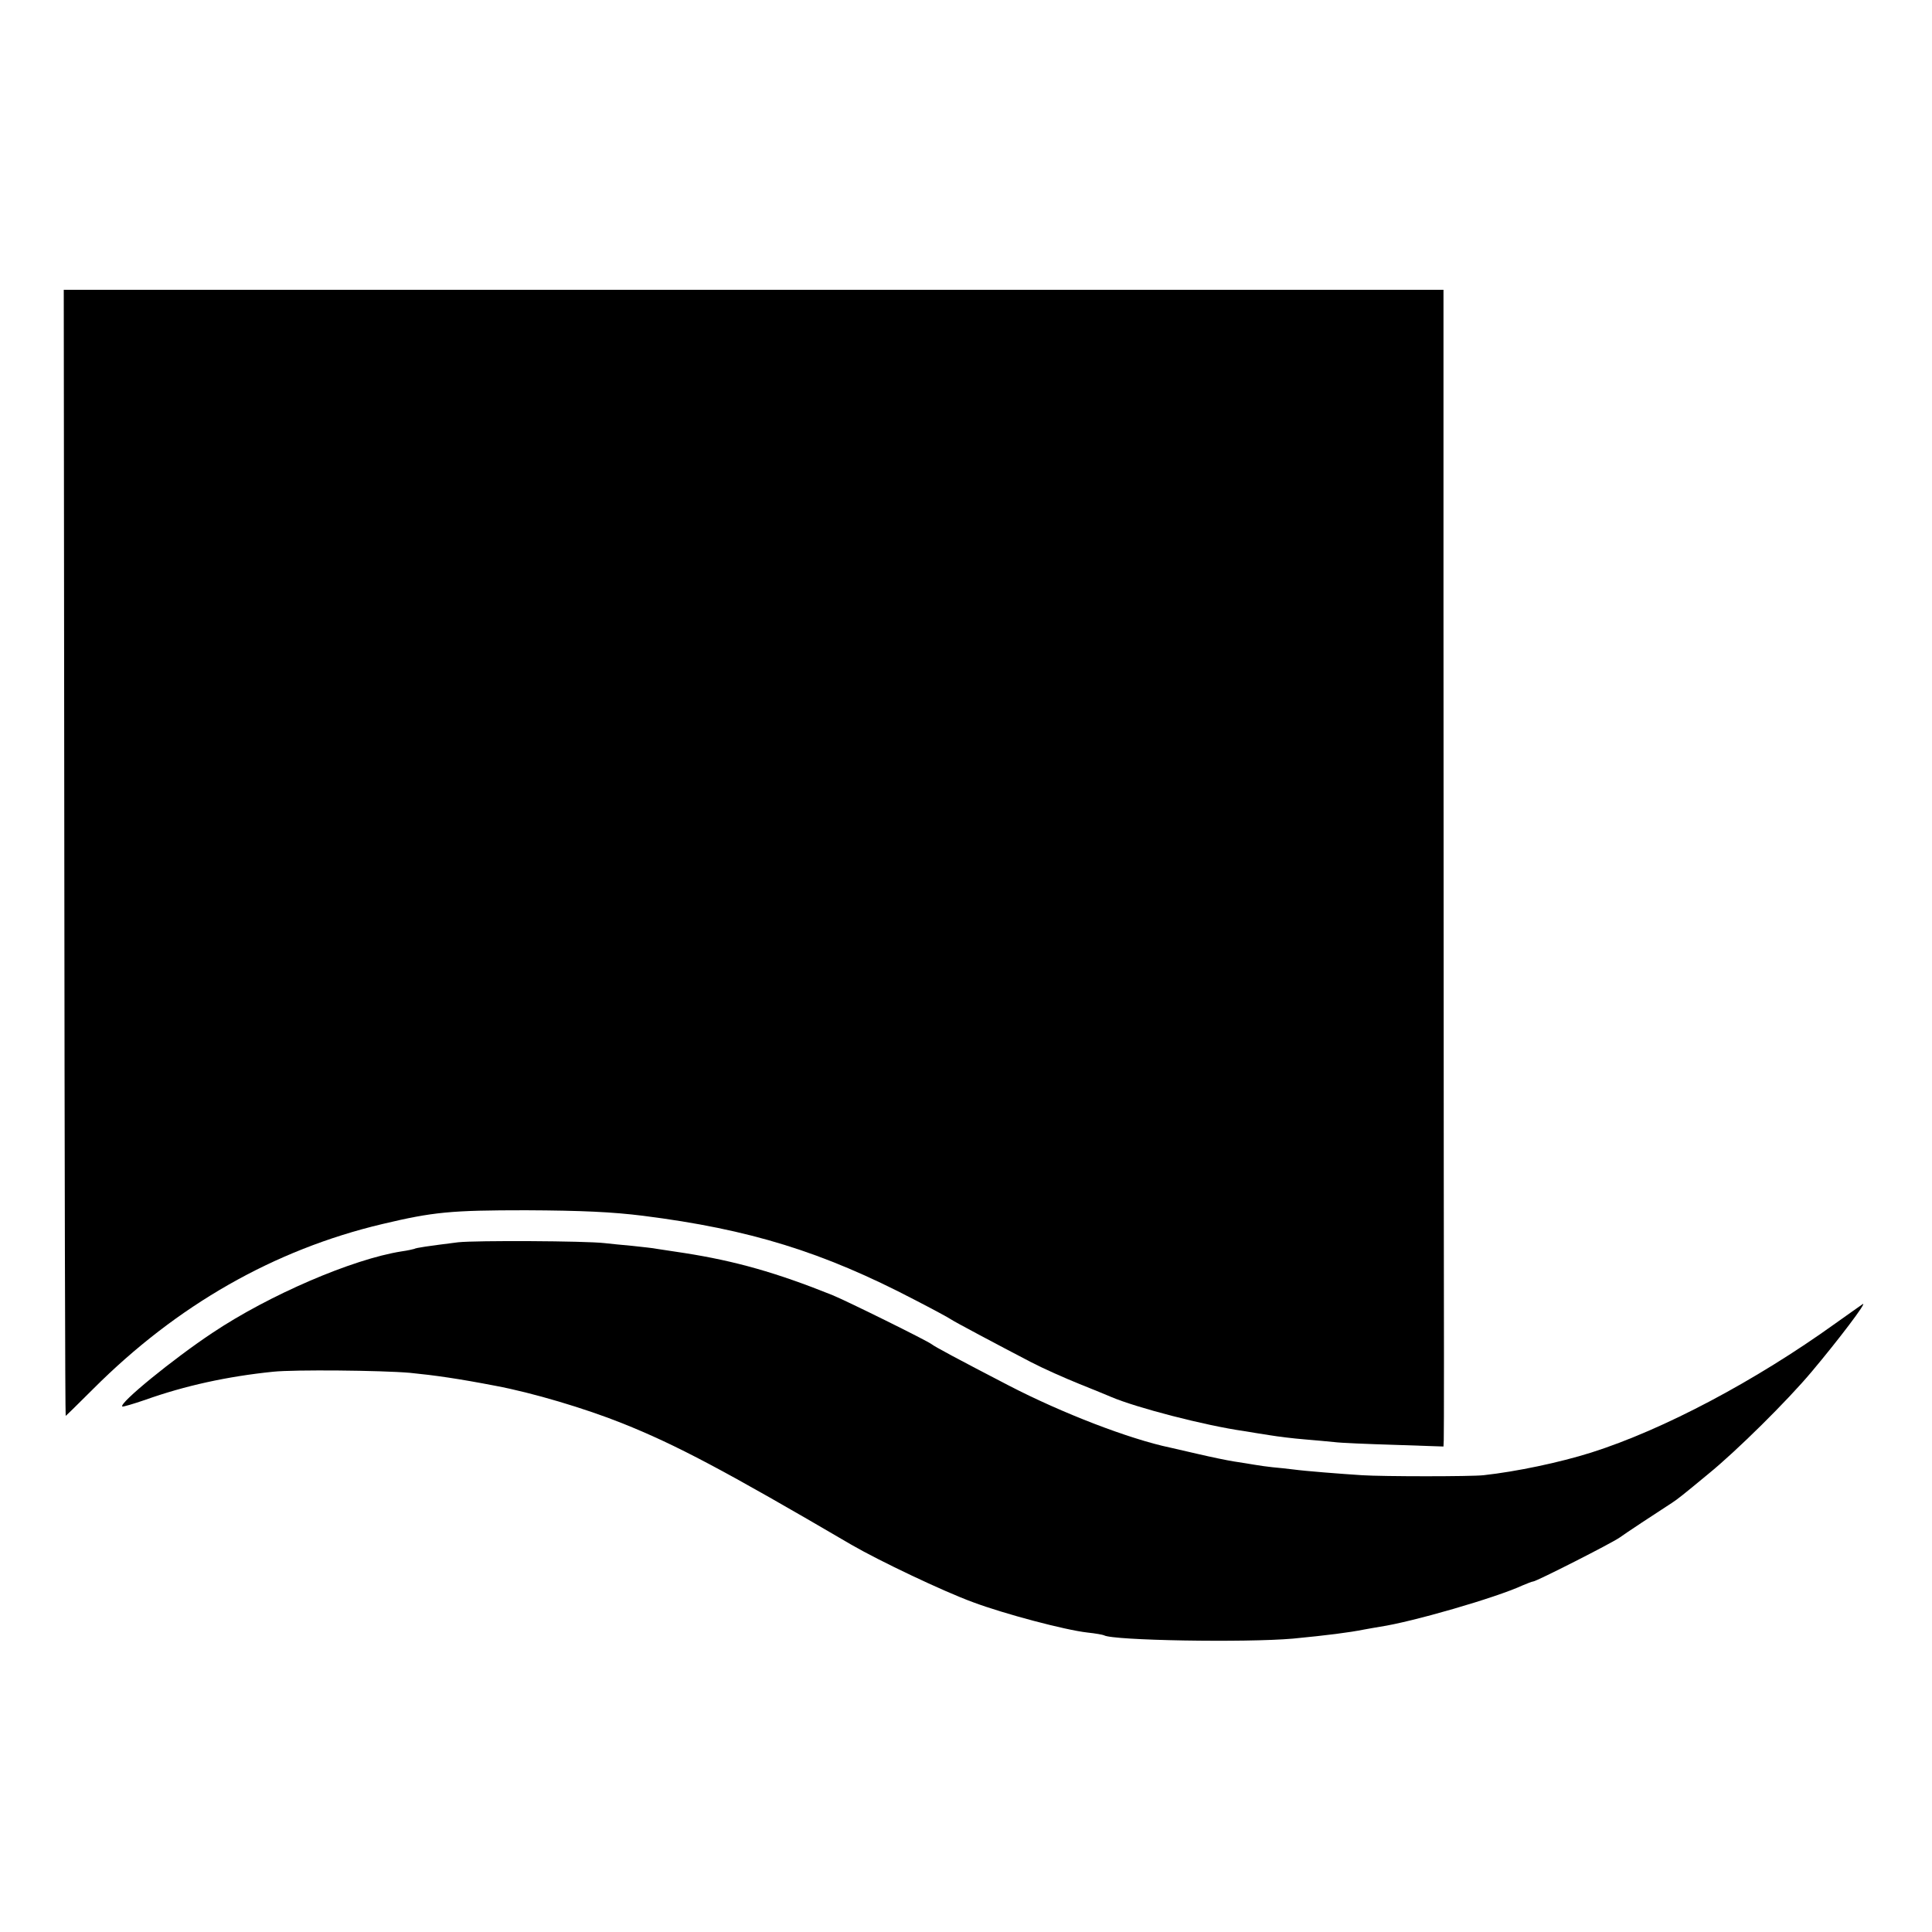 <?xml version="1.0" standalone="no"?>
<!DOCTYPE svg PUBLIC "-//W3C//DTD SVG 20010904//EN"
 "http://www.w3.org/TR/2001/REC-SVG-20010904/DTD/svg10.dtd">
<svg version="1.0" xmlns="http://www.w3.org/2000/svg"
 width="700pt" height="700pt" viewBox="0 0 700 700"
 preserveAspectRatio="xMidYMid meet">
<g transform="translate(0,700) scale(0.1,-0.1)"
fill="#000000" stroke="none">
<path d="M233 3910 c1 -1122 3 -2040 5 -2040 1 0 46 44 100 98 303 303 655
504 1047 597 185 44 249 50 520 50 204 -1 312 -6 425 -20 387 -49 652 -131
985 -305 66 -34 125 -66 130 -70 11 -8 171 -93 290 -155 44 -23 123 -58 175
-79 52 -21 104 -42 115 -47 91 -39 341 -104 482 -124 21 -4 63 -10 93 -15 30
-5 87 -12 125 -15 39 -3 88 -8 110 -10 22 -3 120 -7 218 -10 l177 -6 1 23 c1
13 1 455 0 983 0 528 -1 1461 -1 2073 l0 1112 -2499 0 -2500 0 2 -2040z"/>
<path d="M1660 2499 c-111 -14 -153 -20 -159 -24 -3 -1 -24 -6 -46 -9 -178
-28 -480 -158 -685 -295 -143 -95 -339 -255 -327 -267 2 -2 39 9 83 24 143 51
297 85 464 102 78 8 390 5 495 -4 91 -9 175 -21 310 -47 134 -25 325 -82 460
-136 195 -78 367 -169 830 -440 98 -57 333 -169 440 -208 112 -42 334 -101
415 -110 29 -3 56 -8 60 -10 31 -19 514 -27 685 -12 124 12 203 22 258 33 12
2 38 7 57 10 115 17 420 105 517 150 17 7 34 14 38 14 11 0 283 138 313 159
22 16 128 86 190 126 20 13 39 28 132 105 102 83 287 266 374 370 96 114 203
255 185 245 -8 -5 -52 -37 -99 -70 -291 -209 -623 -385 -885 -468 -114 -36
-271 -69 -390 -82 -45 -5 -363 -5 -440 0 -78 5 -206 15 -250 21 -22 3 -56 6
-75 8 -19 2 -48 6 -65 9 -16 3 -50 8 -75 12 -25 4 -83 16 -130 27 -47 11 -92
21 -100 23 -148 31 -392 125 -585 225 -187 97 -269 141 -280 150 -17 13 -306
156 -360 178 -202 81 -350 123 -535 152 -41 6 -86 13 -99 15 -14 3 -54 7 -90
11 -36 3 -82 8 -101 10 -69 8 -466 10 -530 3z"/>
</g>
</svg>
